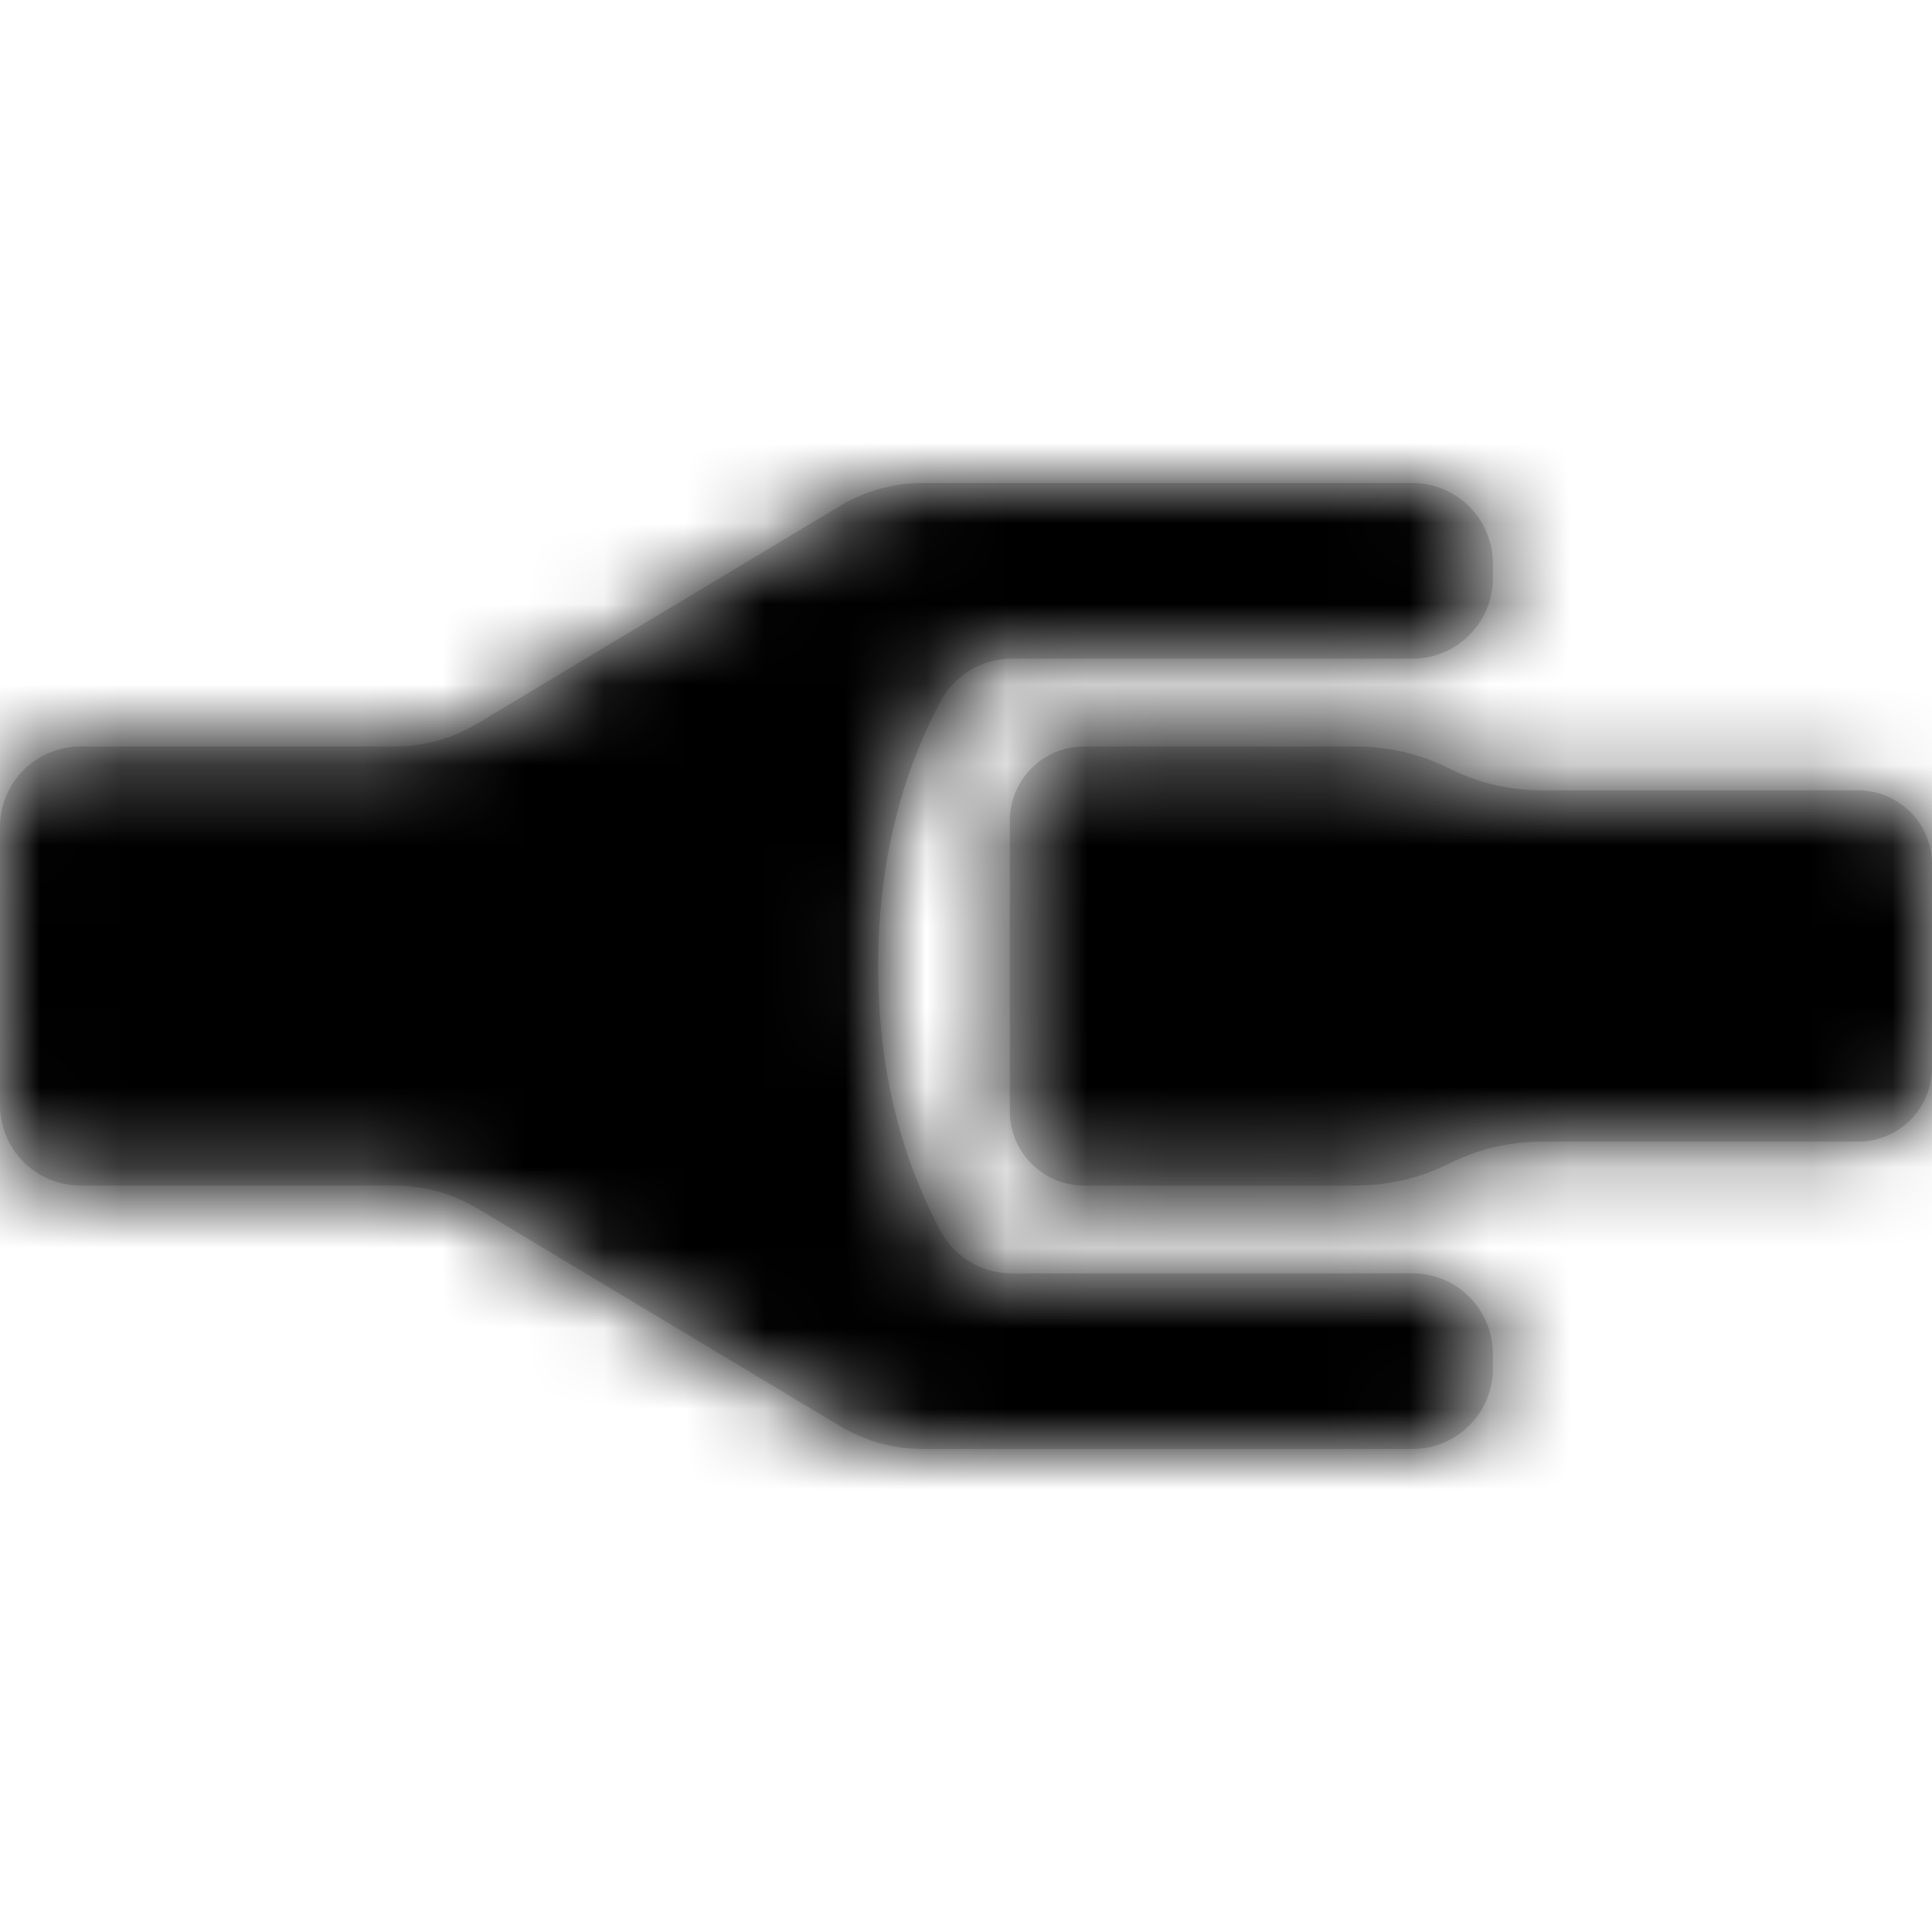 <?xml version="1.0" encoding="UTF-8"?>
<svg width="24px" height="24px" viewBox="0 0 24 24" version="1.1" xmlns="http://www.w3.org/2000/svg" xmlns:xlink="http://www.w3.org/1999/xlink">
    <!-- Generator: Sketch 56.2 (81672) - https://sketch.com -->
    <title>Icons/Service/Driveline</title>
    <desc>Created with Sketch.</desc>
    <defs>
        <path d="M13.465,9.273 L16.845,9.273 C17.246,9.273 17.641,9.366 18,9.545 C18.359,9.725 18.754,9.818 19.155,9.818 L23.08,9.818 C23.588,9.818 24,10.23 24,10.738 L24,13.262 C24,13.77 23.588,14.182 23.08,14.182 L19.155,14.182 C18.754,14.182 18.359,14.275 18,14.455 C17.641,14.634 17.246,14.727 16.845,14.727 L13.465,14.727 C12.957,14.727 12.545,14.315 12.545,13.807 L12.545,10.193 C12.545,9.685 12.957,9.273 13.465,9.273 Z M1,9.273 L4.901,9.273 C5.263,9.273 5.619,9.174 5.93,8.988 L10.434,6.285 C10.745,6.099 11.101,6 11.463,6 L17.545,6 C18.098,6 18.545,6.448 18.545,7 L18.545,7.182 C18.545,7.734 18.098,8.182 17.545,8.182 L12.567,8.182 C12.197,8.182 11.857,8.386 11.684,8.712 C11.167,9.683 10.909,10.781 10.909,12.005 C10.909,13.229 11.167,14.324 11.683,15.289 C11.857,15.615 12.196,15.818 12.565,15.818 L17.545,15.818 C18.098,15.818 18.545,16.266 18.545,16.818 L18.545,17 C18.545,17.552 18.098,18 17.545,18 L11.463,18 C11.101,18 10.745,17.901 10.434,17.715 L5.93,15.012 C5.619,14.826 5.263,14.727 4.901,14.727 L1,14.727 C0.448,14.727 -4.54457671e-13,14.28 -4.54747351e-13,13.727 L-4.54747351e-13,10.273 C-4.54592942e-13,9.72 0.448,9.273 1,9.273 Z" id="path-1"></path>
    </defs>
    <g id="Icons/Service/Driveline" stroke="none" stroke-width="1" fill="none" fill-rule="evenodd">
        <mask id="mask-2" fill="white">
            <use xlink:href="#path-1"></use>
        </mask>
        <use id="Combined-Shape" fill="#D8D8D8" xlink:href="#path-1"></use>
        <g id="Color/black" mask="url(#mask-2)" fill="#000000">
            <rect id="Rectangle" x="0" y="0" width="24" height="24"></rect>
        </g>
    </g>
</svg>